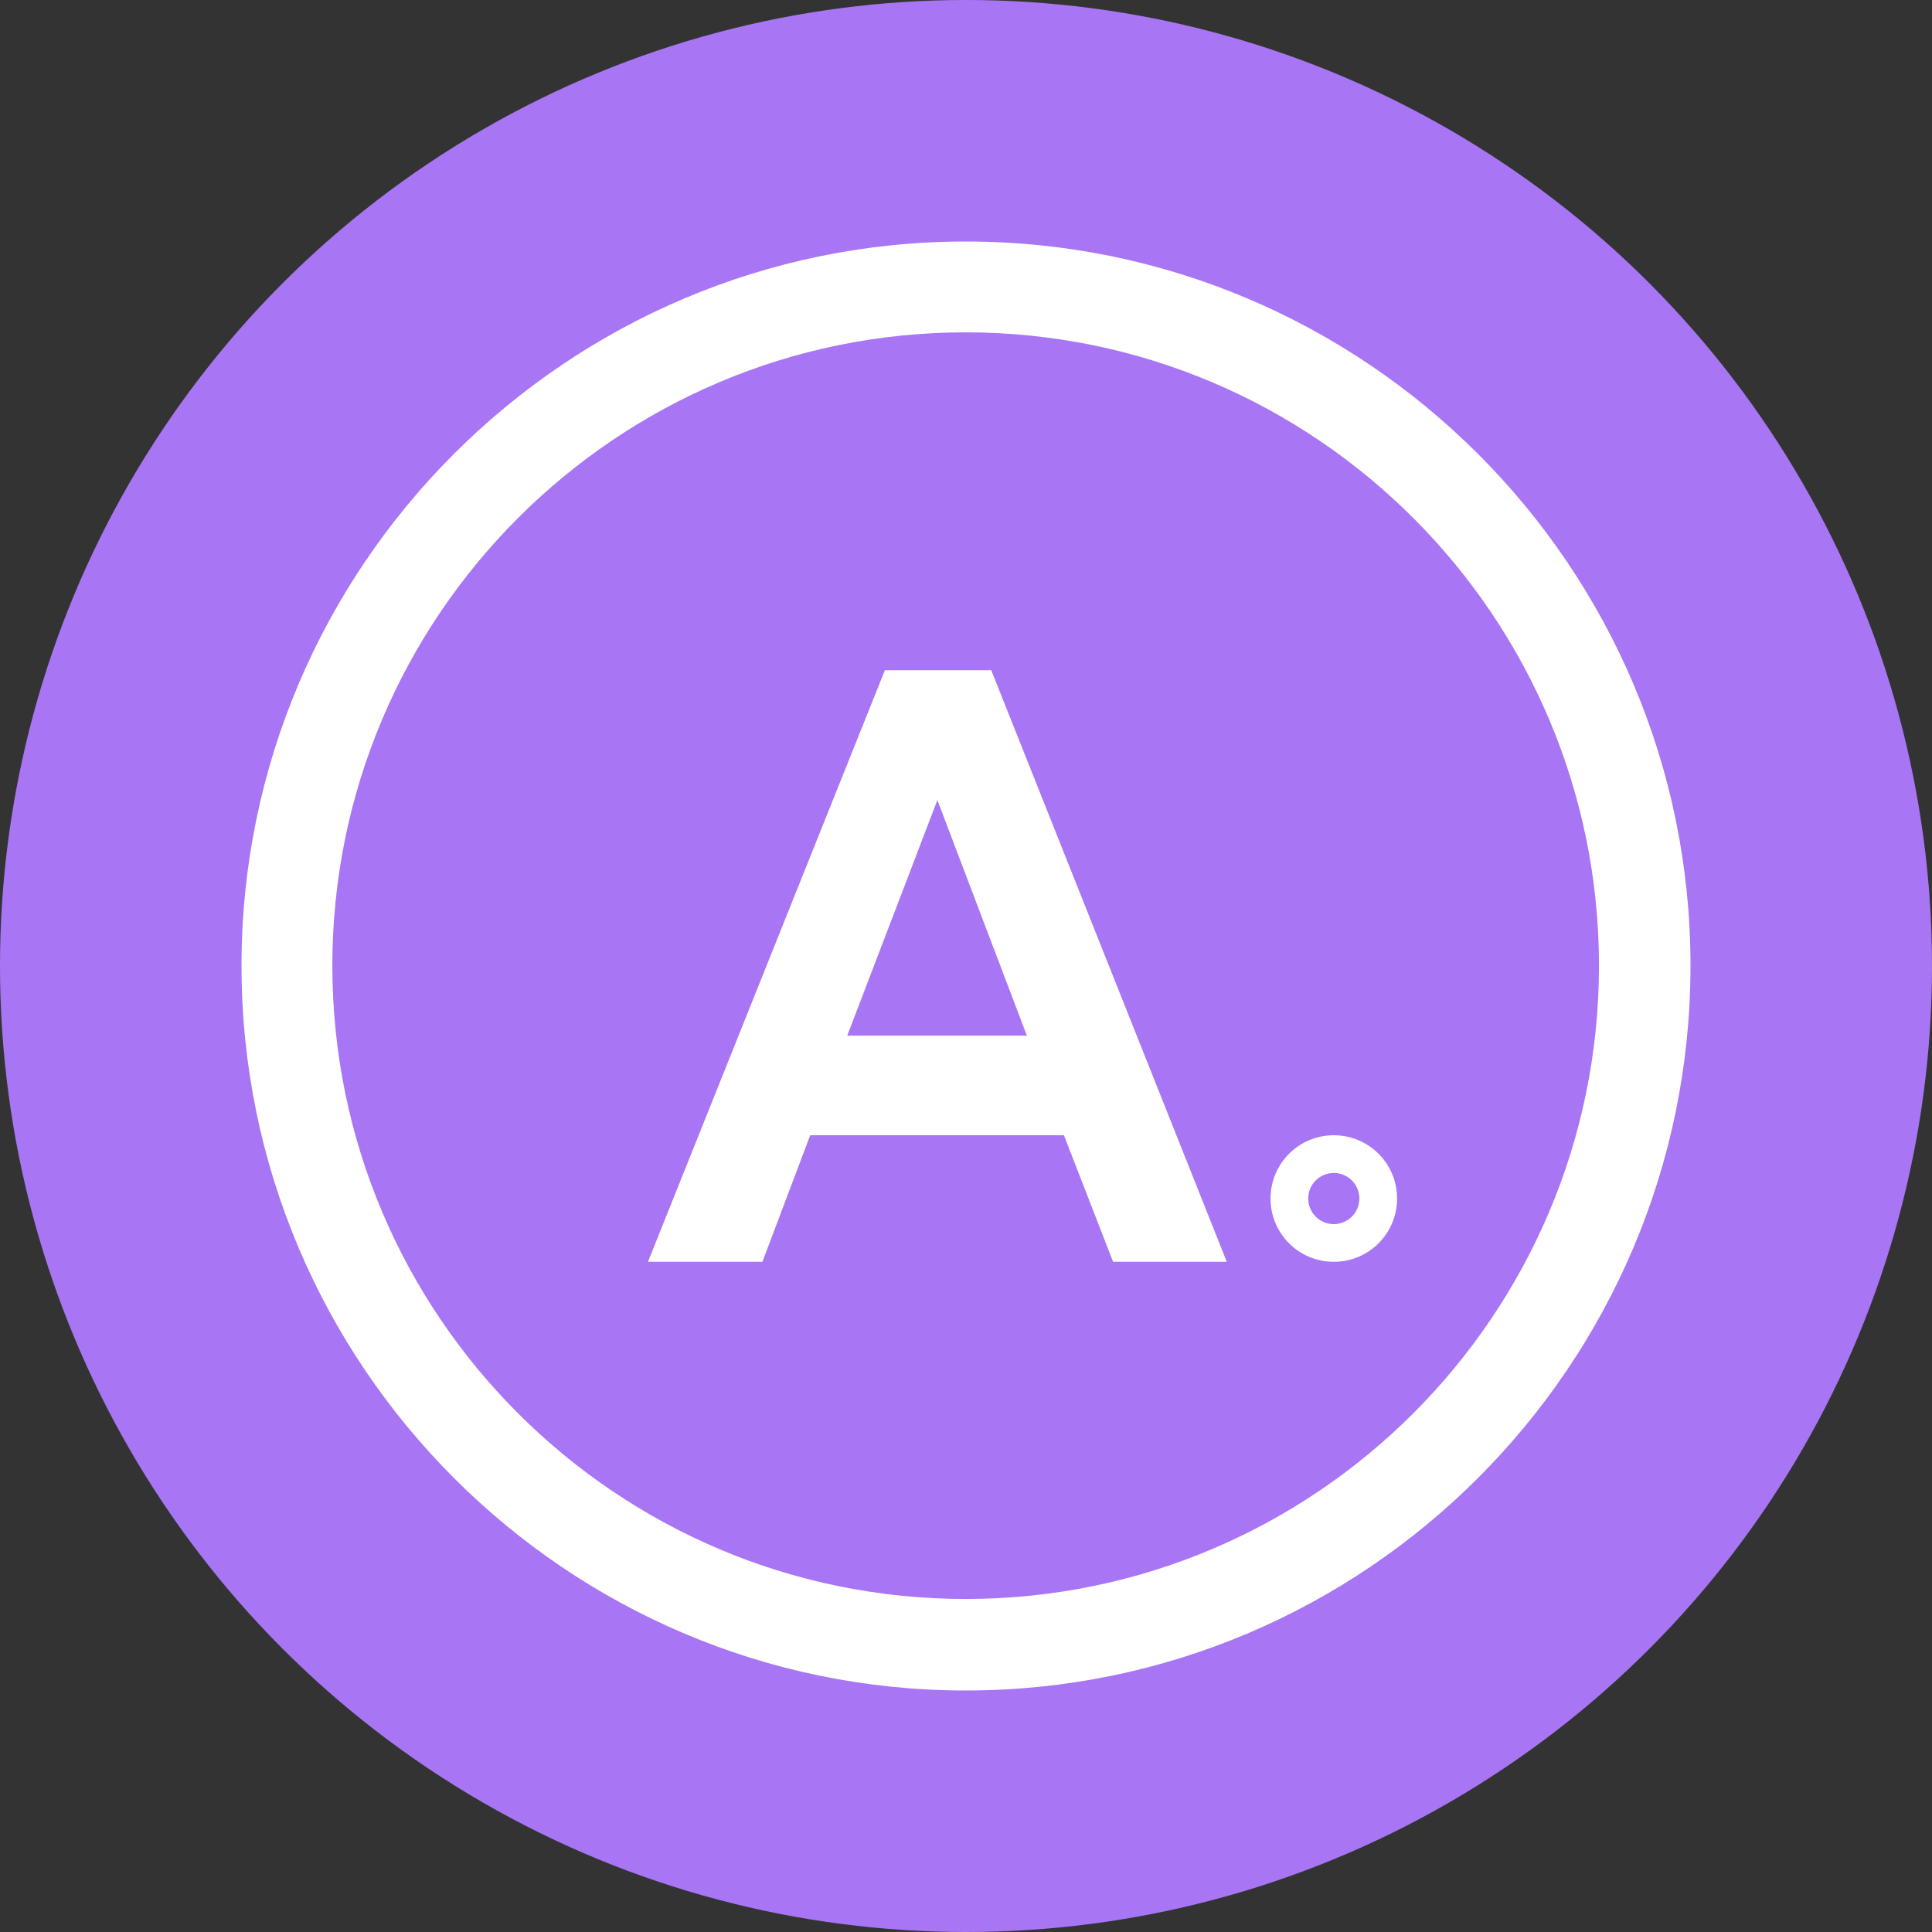 <svg width="48" height="48" viewBox="0 0 48 48" fill="none" xmlns="http://www.w3.org/2000/svg">
<rect x="0" y="0" width="48" height="48" fill="#333333" stroke="none"/>
<circle cx="24" cy="24" r="24" fill="#A876F5"/>
<path d="M33.138 29.142C33.489 29.142 33.773 29.426 33.773 29.777C33.773 30.128 33.489 30.413 33.138 30.413C32.787 30.413 32.502 30.128 32.502 29.777C32.502 29.426 32.787 29.142 33.138 29.142ZM33.138 28.205C32.268 28.205 31.566 28.908 31.566 29.777C31.566 30.647 32.268 31.349 33.138 31.349C34.007 31.349 34.71 30.647 34.71 29.777C34.71 28.908 34.007 28.205 33.138 28.205Z" fill="white"/>
<path d="M21.985 16.651H24.627L30.479 31.349H27.654L26.433 28.205H20.129L18.942 31.349H16.099L21.985 16.651ZM25.513 25.731L23.289 19.878L21.049 25.731H25.513Z" fill="white"/>
<path d="M23.992 42C14.076 42 6 33.924 6 23.992C6 14.076 14.076 6 23.992 6C33.924 6 42 14.076 42 23.992C42 33.924 33.924 42 23.992 42ZM23.992 8.257C15.313 8.257 8.257 15.313 8.257 23.992C8.257 32.67 15.313 39.726 23.992 39.726C32.67 39.726 39.726 32.67 39.726 23.992C39.726 15.313 32.67 8.257 23.992 8.257Z" fill="white"/>
</svg>
